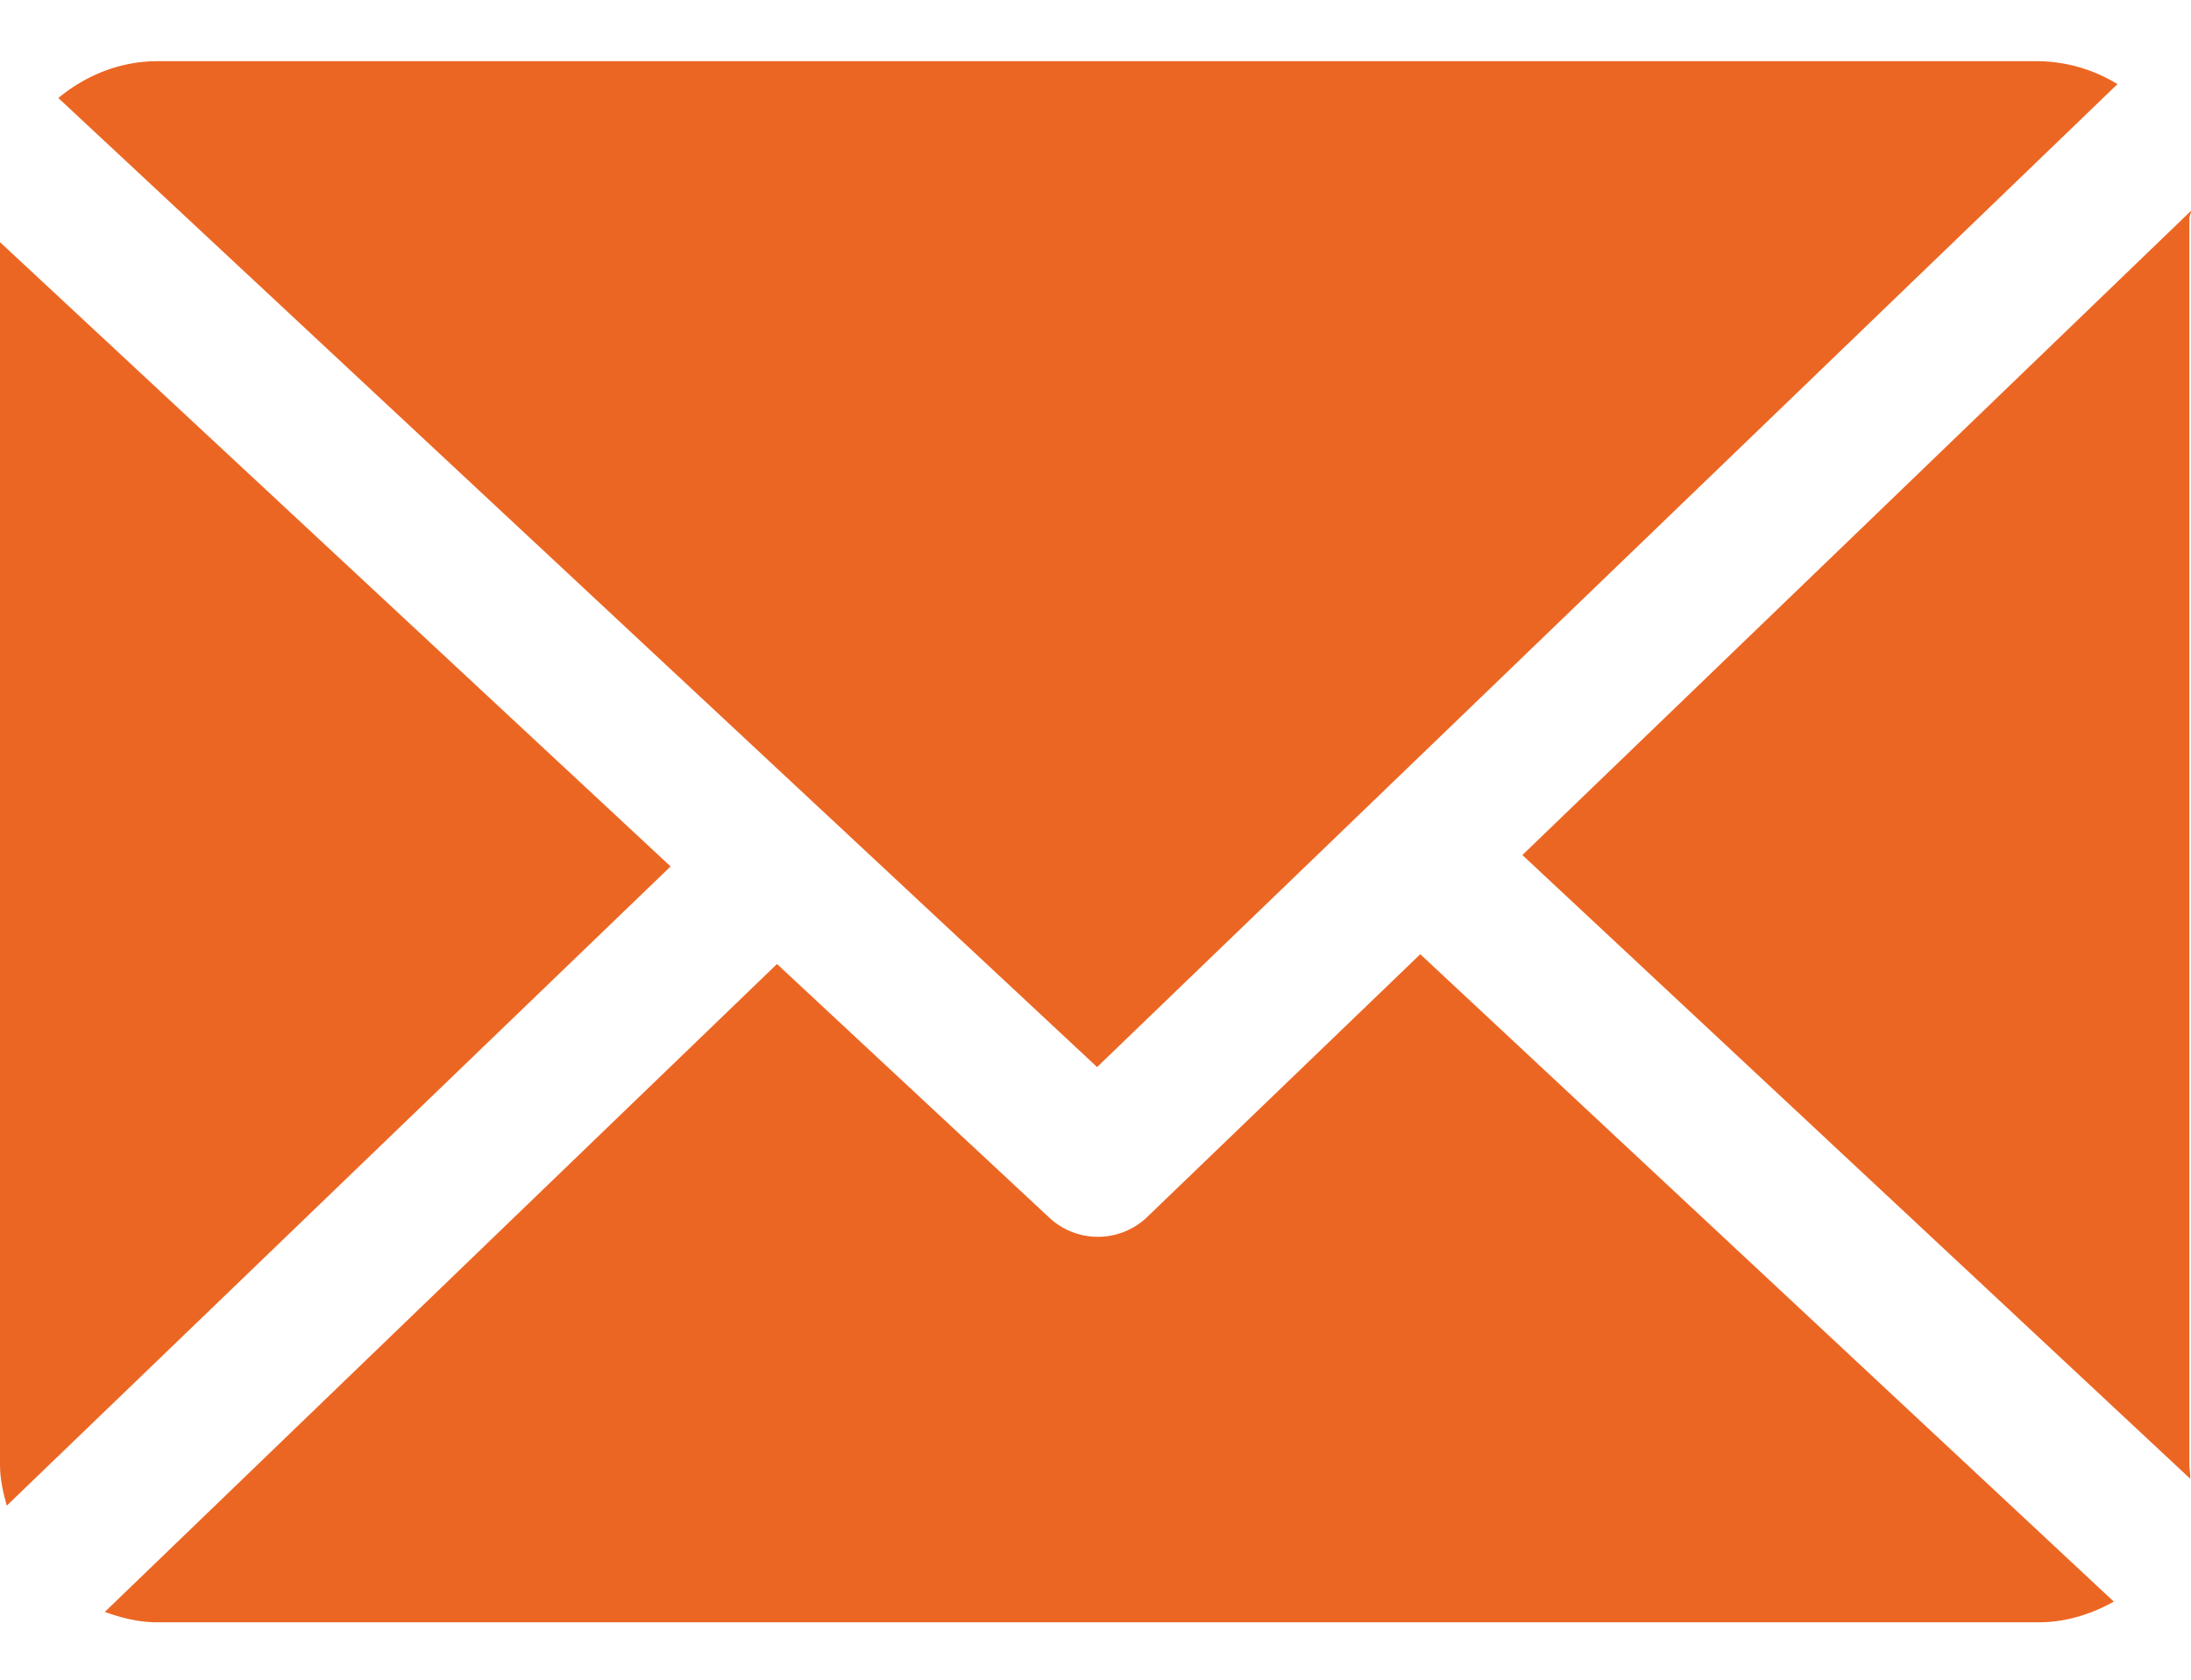 <svg xmlns="http://www.w3.org/2000/svg" width="30" height="23" viewBox="0 0 30 23"><g><g><g><path fill="#ec6623" d="M29.978 2.989c0-.035.023-.068.022-.102l-9.155 8.821 9.144 8.54c.005-.061-.011-.123-.011-.185z"/></g><g><path fill="#ec6623" d="M19.447 13.066l-3.737 3.596a.975.975 0 0 1-1.344.01L10.639 13.2l-9.204 8.872c.224.08.464.142.716.142h25.763c.374 0 .724-.113 1.029-.283z"/></g><g><path fill="#ec6623" d="M15.022 14.611L28.993 1.152a2.117 2.117 0 0 0-1.079-.314H2.151c-.514 0-.985.2-1.352.504z"/></g><g><path fill="#ec6623" d="M0 3.316v16.747c0 .192.044.377.092.554l9.09-8.753z"/></g></g></g></svg>